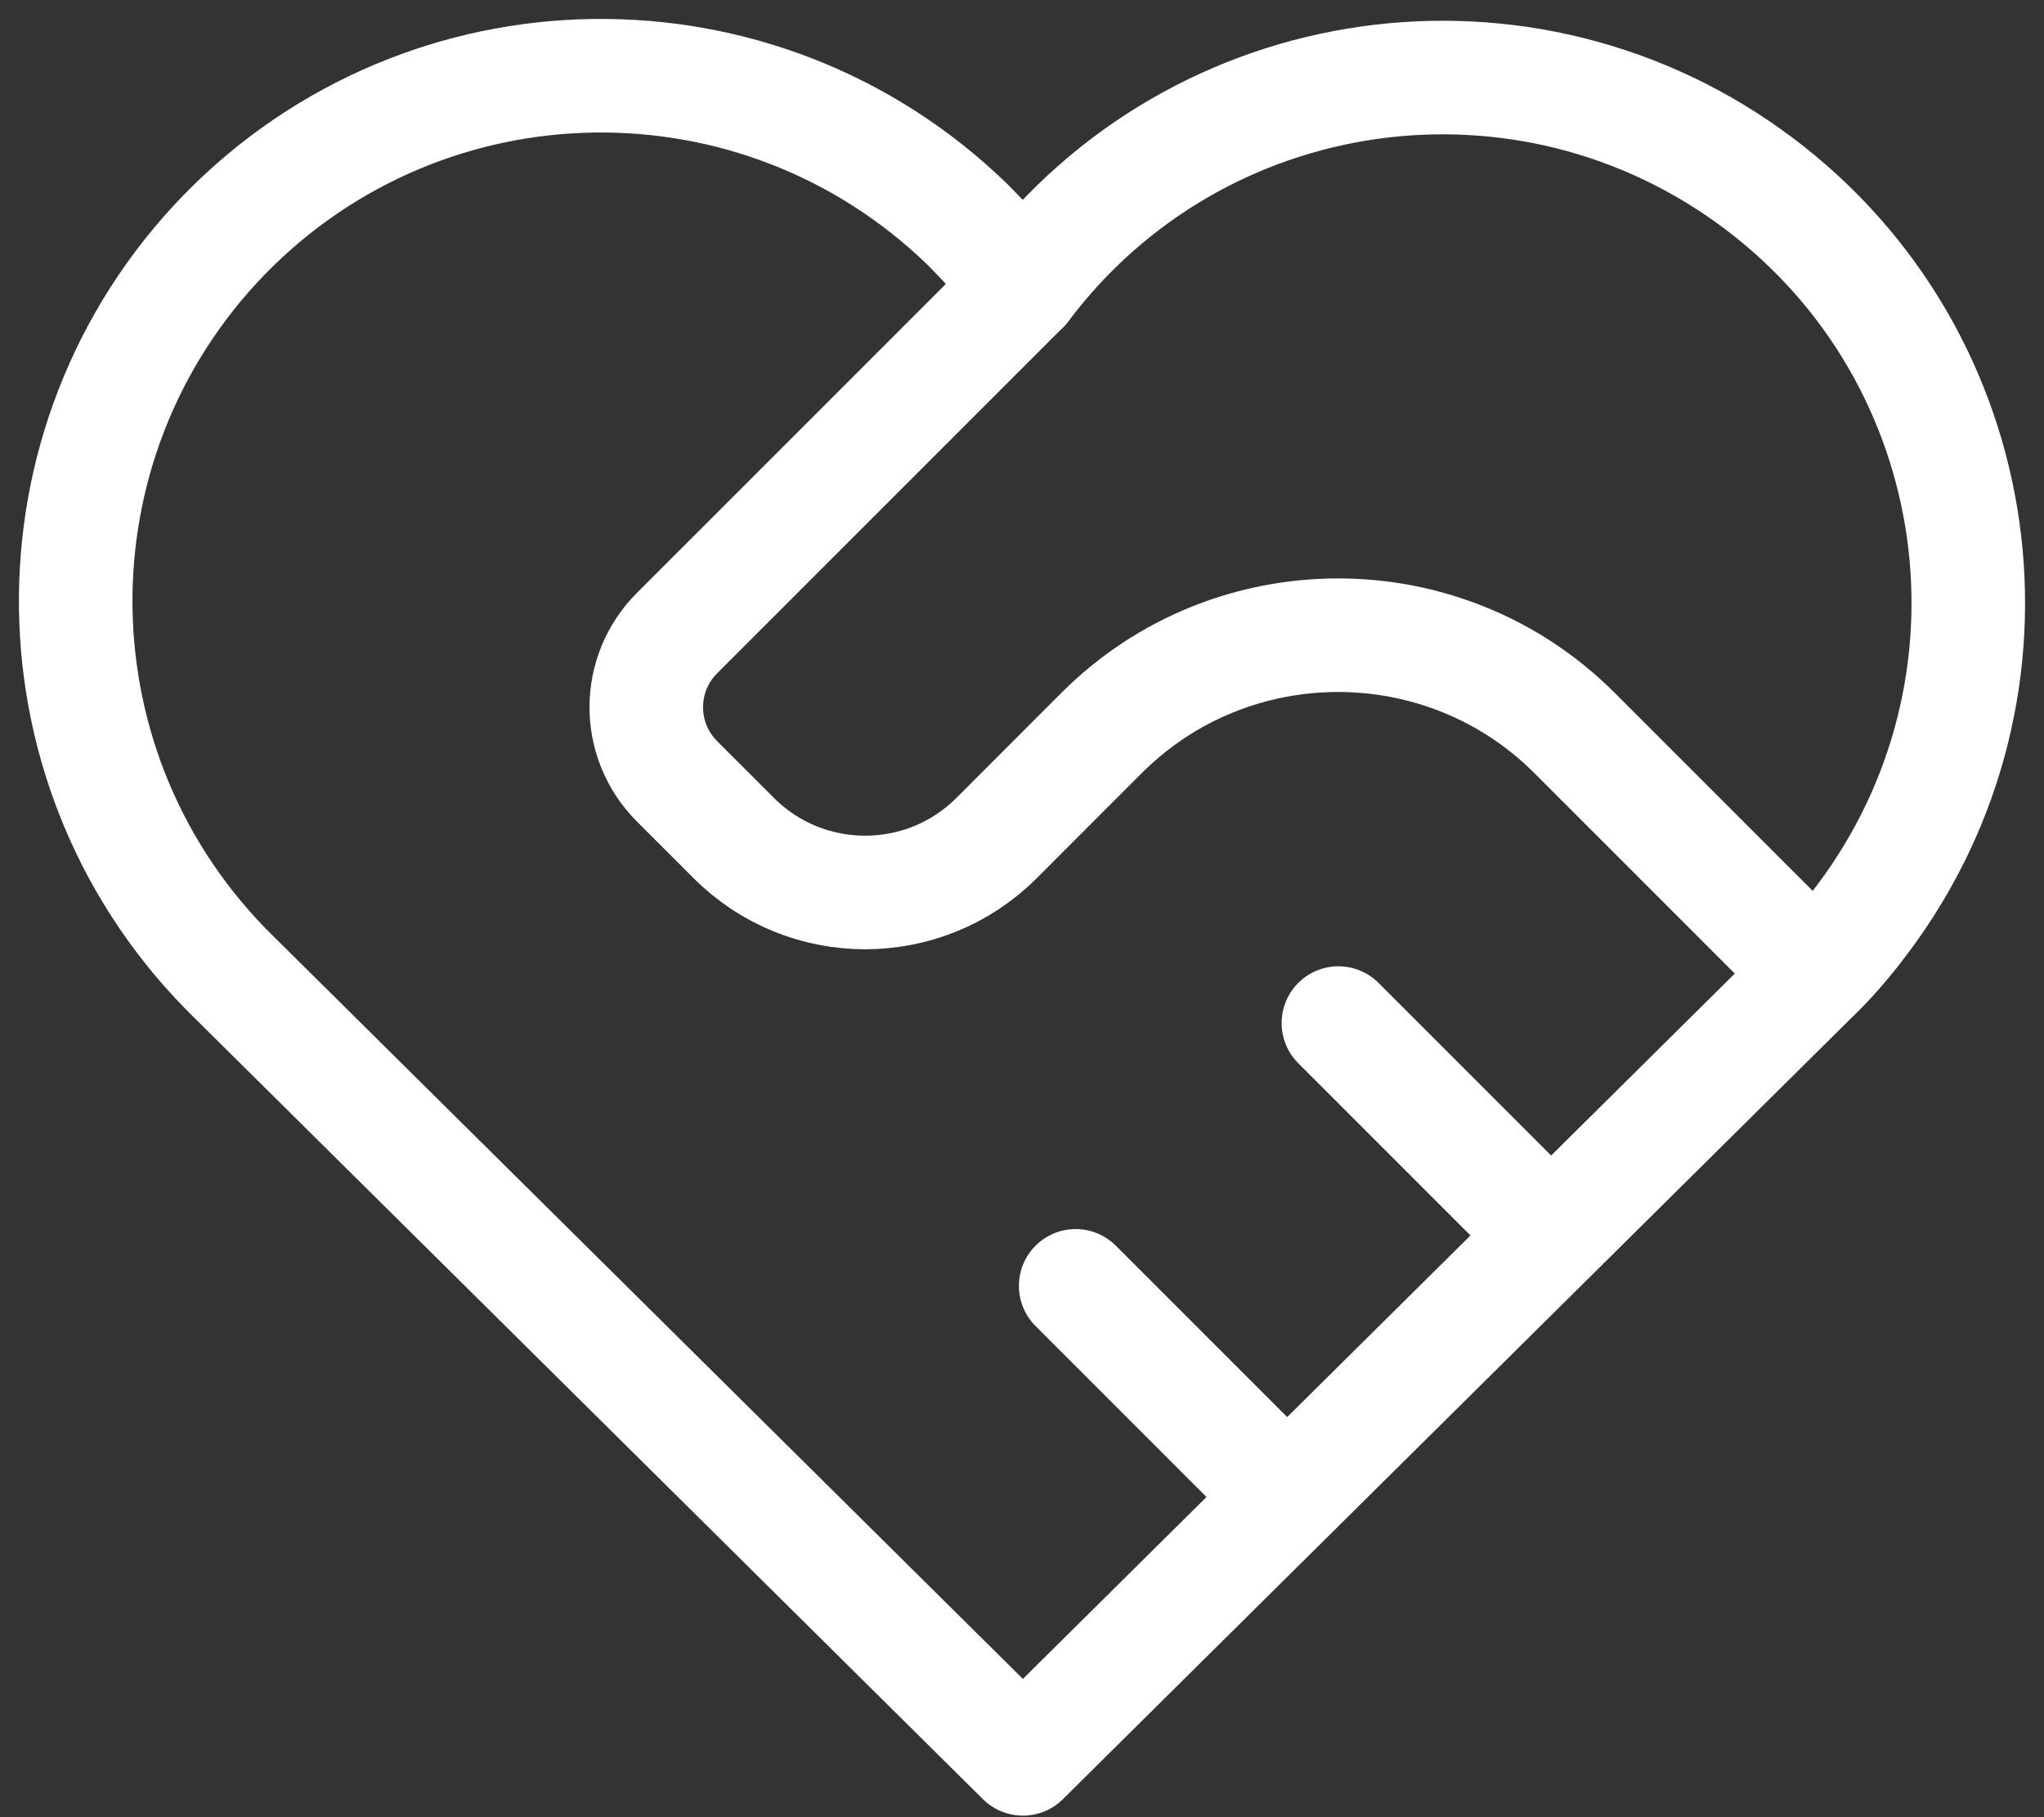 <svg width="54" height="48" viewBox="0 0 54 48" fill="none" xmlns="http://www.w3.org/2000/svg">
<rect x="0" y="0" width="54" height="48" fill="#333333" stroke="none"/>
<path d="M47.848 25.83L27.024 46.459L6.201 25.83C0.703 20.472 0.592 11.698 5.923 6.201C11.282 0.703 20.055 0.592 25.553 5.923C26.08 6.451 26.58 7.006 27.024 7.589C31.633 1.453 40.324 0.231 46.459 4.84C52.596 9.449 53.817 18.14 49.208 24.276C48.792 24.831 48.347 25.358 47.848 25.83Z" stroke="white" stroke-width="3" stroke-linecap="round" stroke-linejoin="round"/>
<path d="M27.021 7.589L17.886 16.723C16.803 17.806 16.803 19.555 17.886 20.638L19.386 22.138C21.301 24.053 24.411 24.053 26.327 22.138L29.103 19.361C32.546 15.918 38.154 15.918 41.597 19.361L47.844 25.608" stroke="white" stroke-width="3" stroke-linecap="round" stroke-linejoin="round"/>
<path d="M28.418 33.965L33.971 39.518" stroke="white" stroke-width="3" stroke-linecap="round" stroke-linejoin="round"/>
<path d="M35.359 27.024L40.912 32.577" stroke="white" stroke-width="3" stroke-linecap="round" stroke-linejoin="round"/>
</svg>

